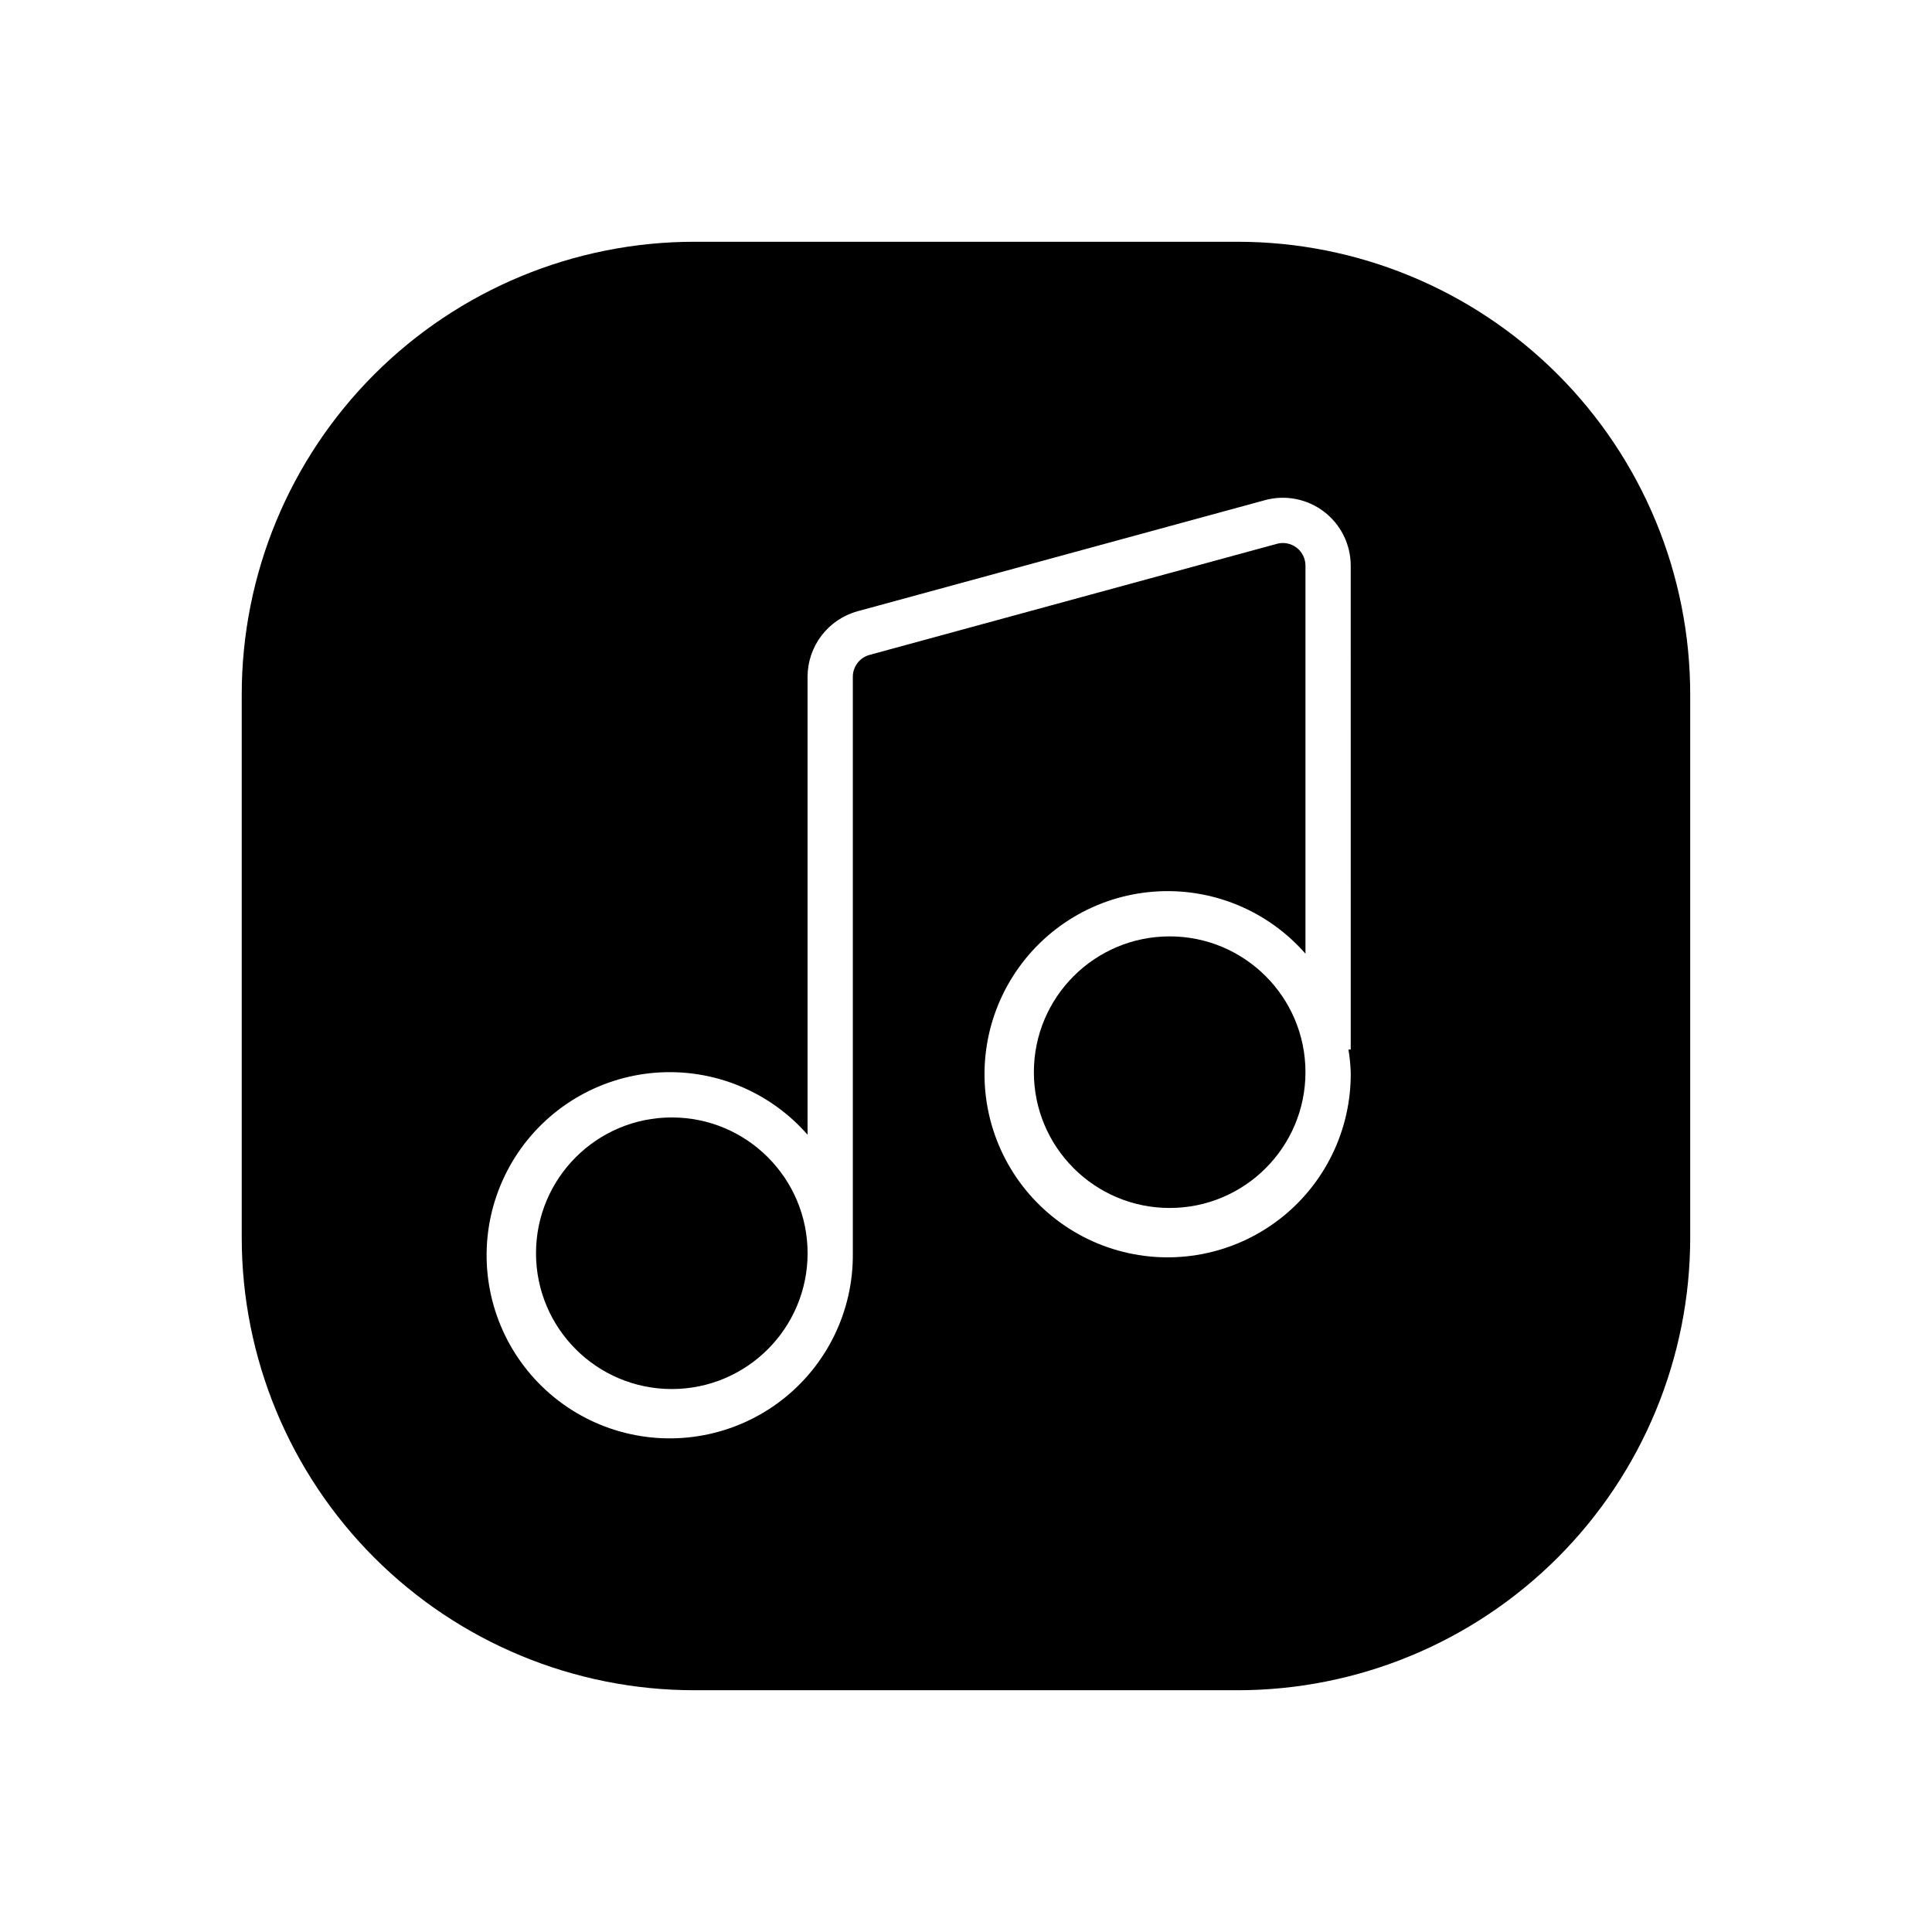 <?xml version="1.0" encoding="UTF-8"?>
<!-- Uploaded to: ICON Repo, www.svgrepo.com, Generator: ICON Repo Mixer Tools -->
<svg fill="#000000" width="800px" height="800px" version="1.1" viewBox="144 144 512 512" xmlns="http://www.w3.org/2000/svg">
 <g>
  <path d="m489.96 428.14c0 19.875-16.113 35.984-35.988 35.984s-35.984-16.109-35.984-35.984 16.109-35.988 35.984-35.988 35.988 16.113 35.988 35.988"/>
  <path d="m358.02 476.12c0 19.875-16.113 35.988-35.988 35.988s-35.984-16.113-35.984-35.988 16.109-35.984 35.984-35.984 35.988 16.109 35.988 35.984"/>
  <path d="m471.97 208.07h-143.95c-31.816 0-62.328 12.641-84.824 35.133-22.492 22.496-35.133 53.008-35.133 84.824v143.95c0 31.812 12.641 62.324 35.133 84.82 22.496 22.496 53.008 35.133 84.824 35.133h143.95c31.812 0 62.324-12.637 84.82-35.133 22.496-22.496 35.133-53.008 35.133-84.82v-143.95c0-31.816-12.637-62.328-35.133-84.824-22.496-22.492-53.008-35.133-84.82-35.133zm29.988 214.07h-0.602c0.328 1.984 0.527 3.988 0.602 6 0.168 15.305-6.891 29.797-19.055 39.094-12.16 9.297-27.996 12.309-42.723 8.129-14.727-4.18-26.617-15.066-32.078-29.367-5.465-14.301-3.859-30.34 4.332-43.273 8.188-12.934 22-21.246 37.262-22.422 15.262-1.18 30.188 4.91 40.266 16.434v-102.83c0.004-1.867-0.867-3.633-2.352-4.766-1.484-1.137-3.414-1.512-5.215-1.02l-107.96 29.438c-2.609 0.711-4.422 3.082-4.426 5.789v152.77c0.168 15.309-6.894 29.797-19.055 39.094-12.164 9.297-27.996 12.312-42.723 8.129-14.727-4.18-26.617-15.066-32.078-29.363-5.465-14.301-3.859-30.34 4.332-43.277 8.188-12.934 22-21.242 37.262-22.422s30.188 4.914 40.266 16.438v-121.37c0.008-3.945 1.309-7.781 3.703-10.918 2.394-3.133 5.75-5.398 9.555-6.441l107.96-29.438v-0.004c5.41-1.473 11.199-0.34 15.652 3.062 4.457 3.402 7.074 8.688 7.074 14.297z"/>
 </g>
</svg>